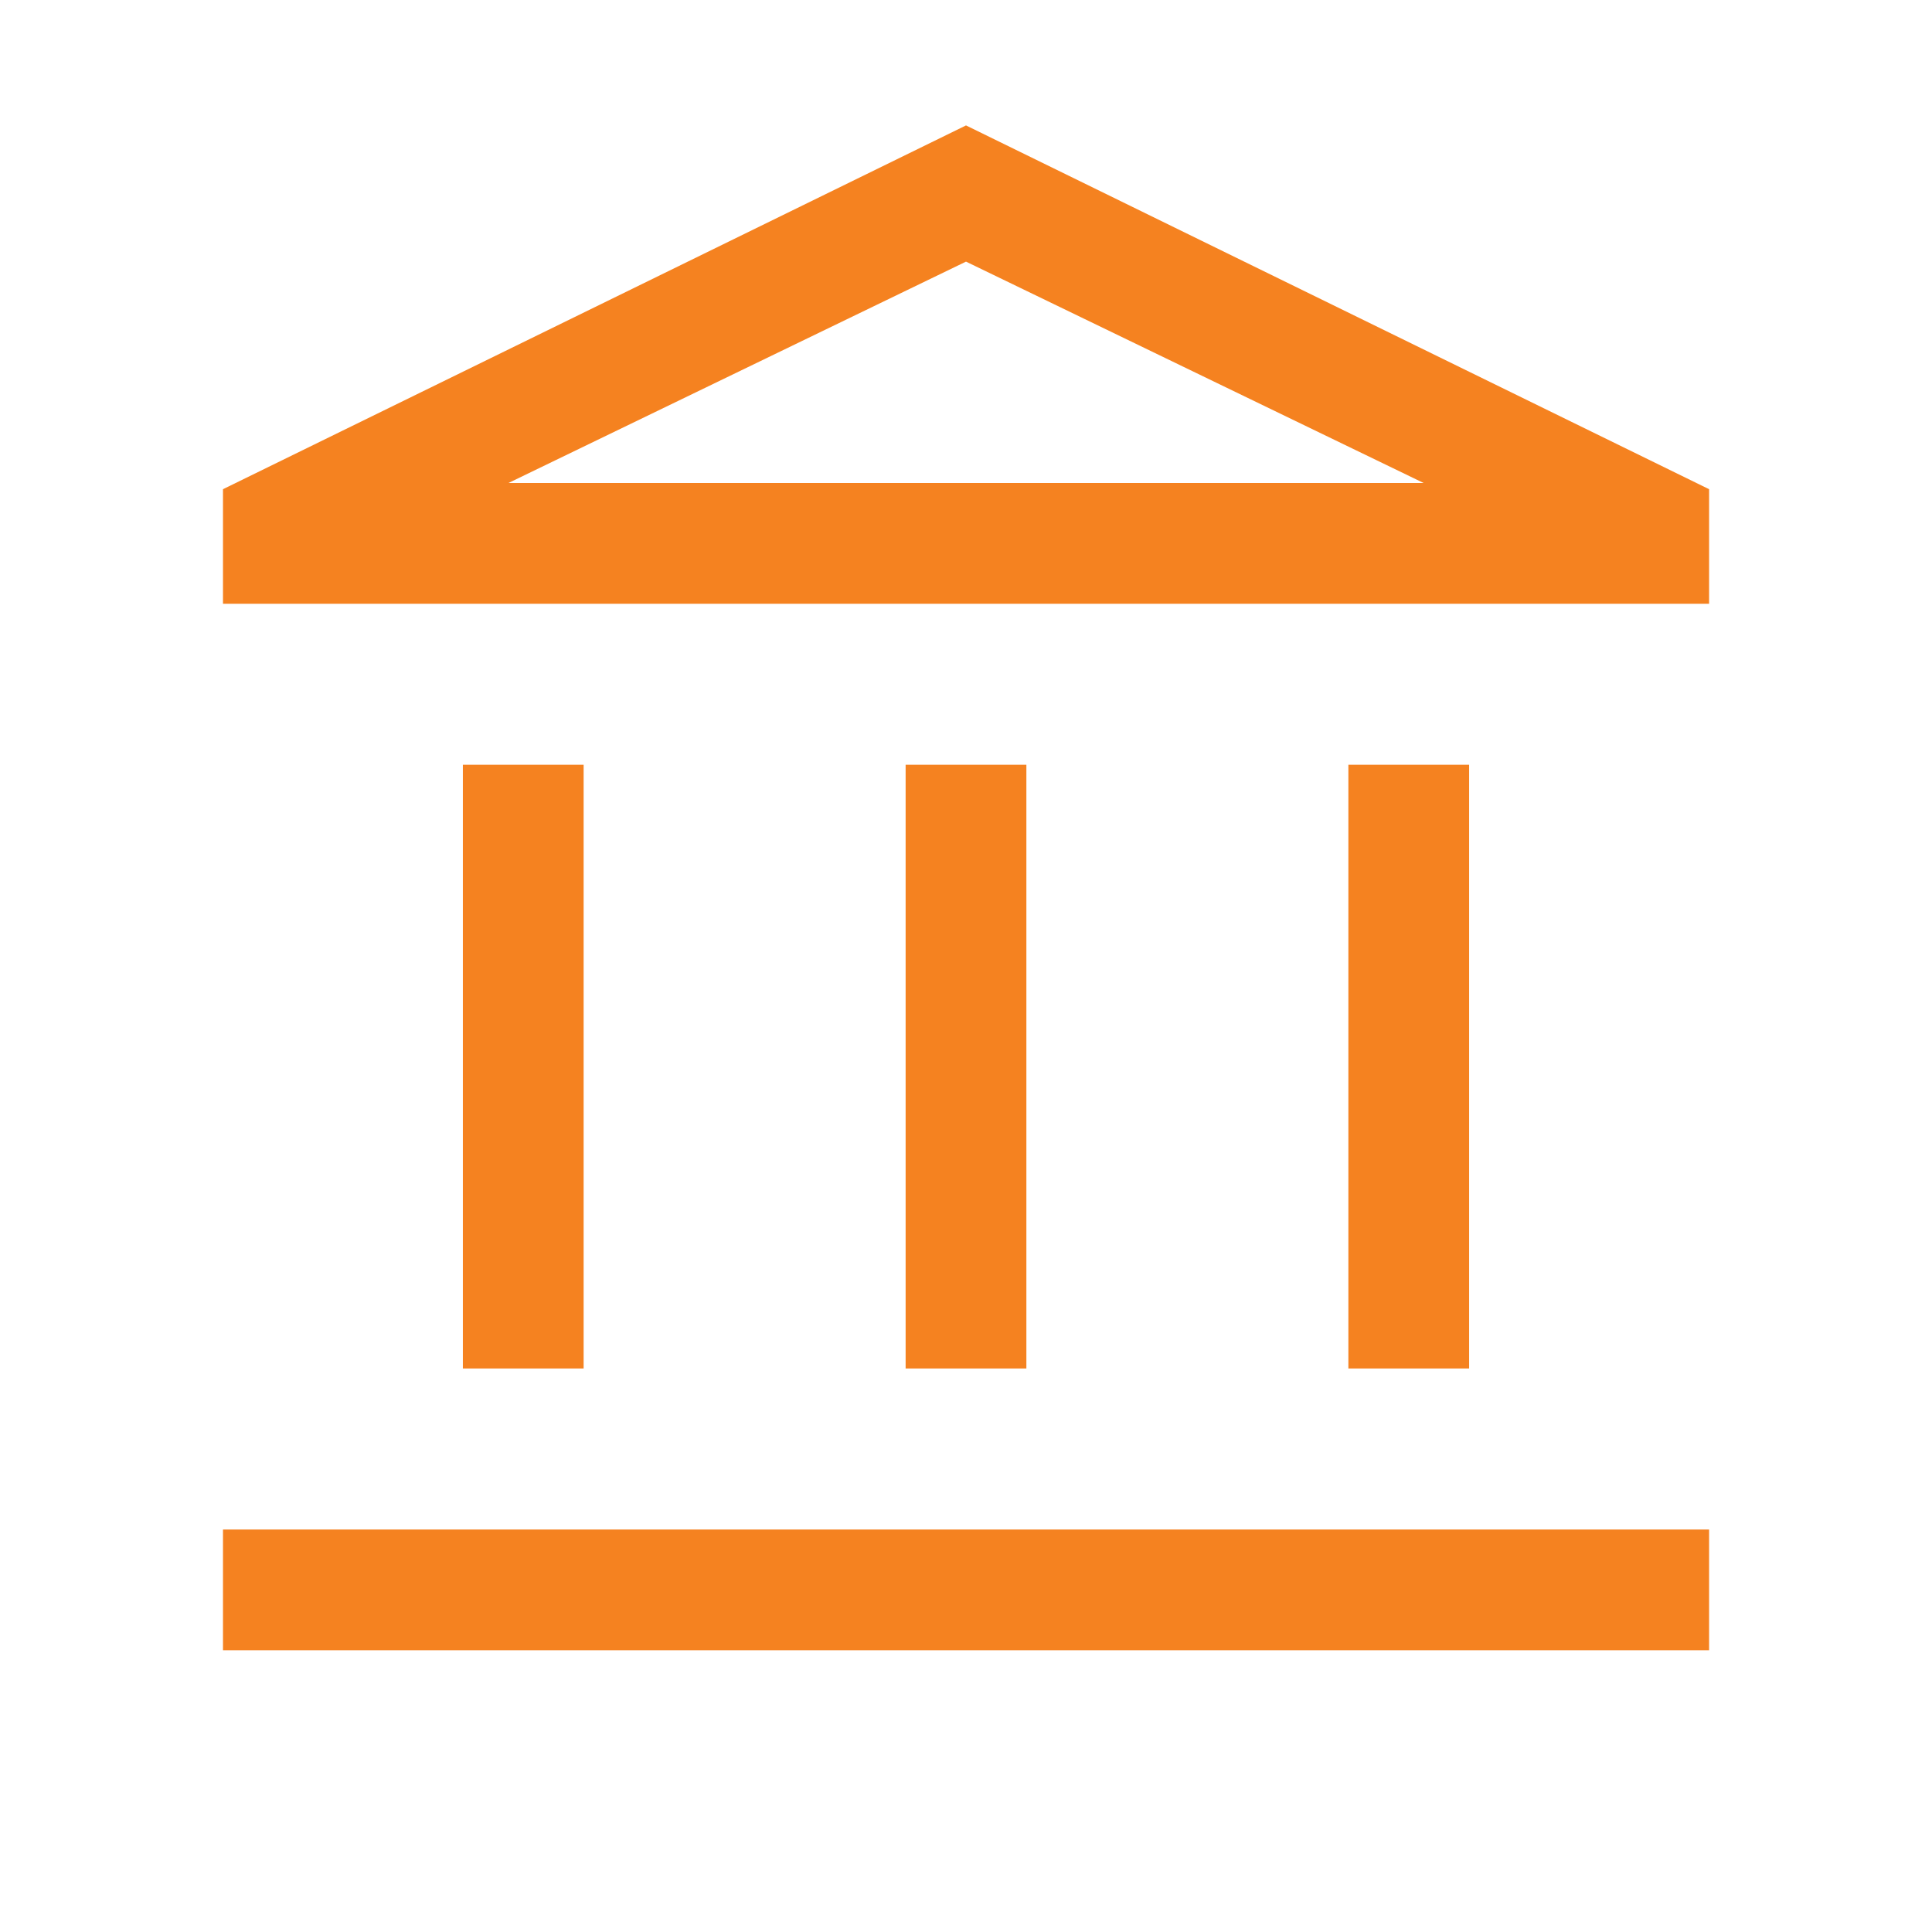 <svg width="24" height="24" viewBox="0 0 24 24" fill="none" xmlns="http://www.w3.org/2000/svg">
<mask id="mask0_11601_2862" style="mask-type:alpha" maskUnits="userSpaceOnUse" x="0" y="0" width="24" height="24">
<rect width="24" height="24" fill="#D9D9D9"/>
</mask>
<g mask="url(#mask0_11601_2862)">
<path d="M5.75 17V9.5H7.25V17H5.75ZM11.25 17V9.5H12.75V17H11.25ZM2.77 20.5V19H21.231V20.5H2.77ZM16.75 17V9.5H18.25V17H16.75ZM2.77 7.5V6.077L12 1.558L21.231 6.077V7.5H2.77ZM6.316 6H17.685L12 3.25L6.316 6Z" fill="#F58220"/>
</g>
</svg>
